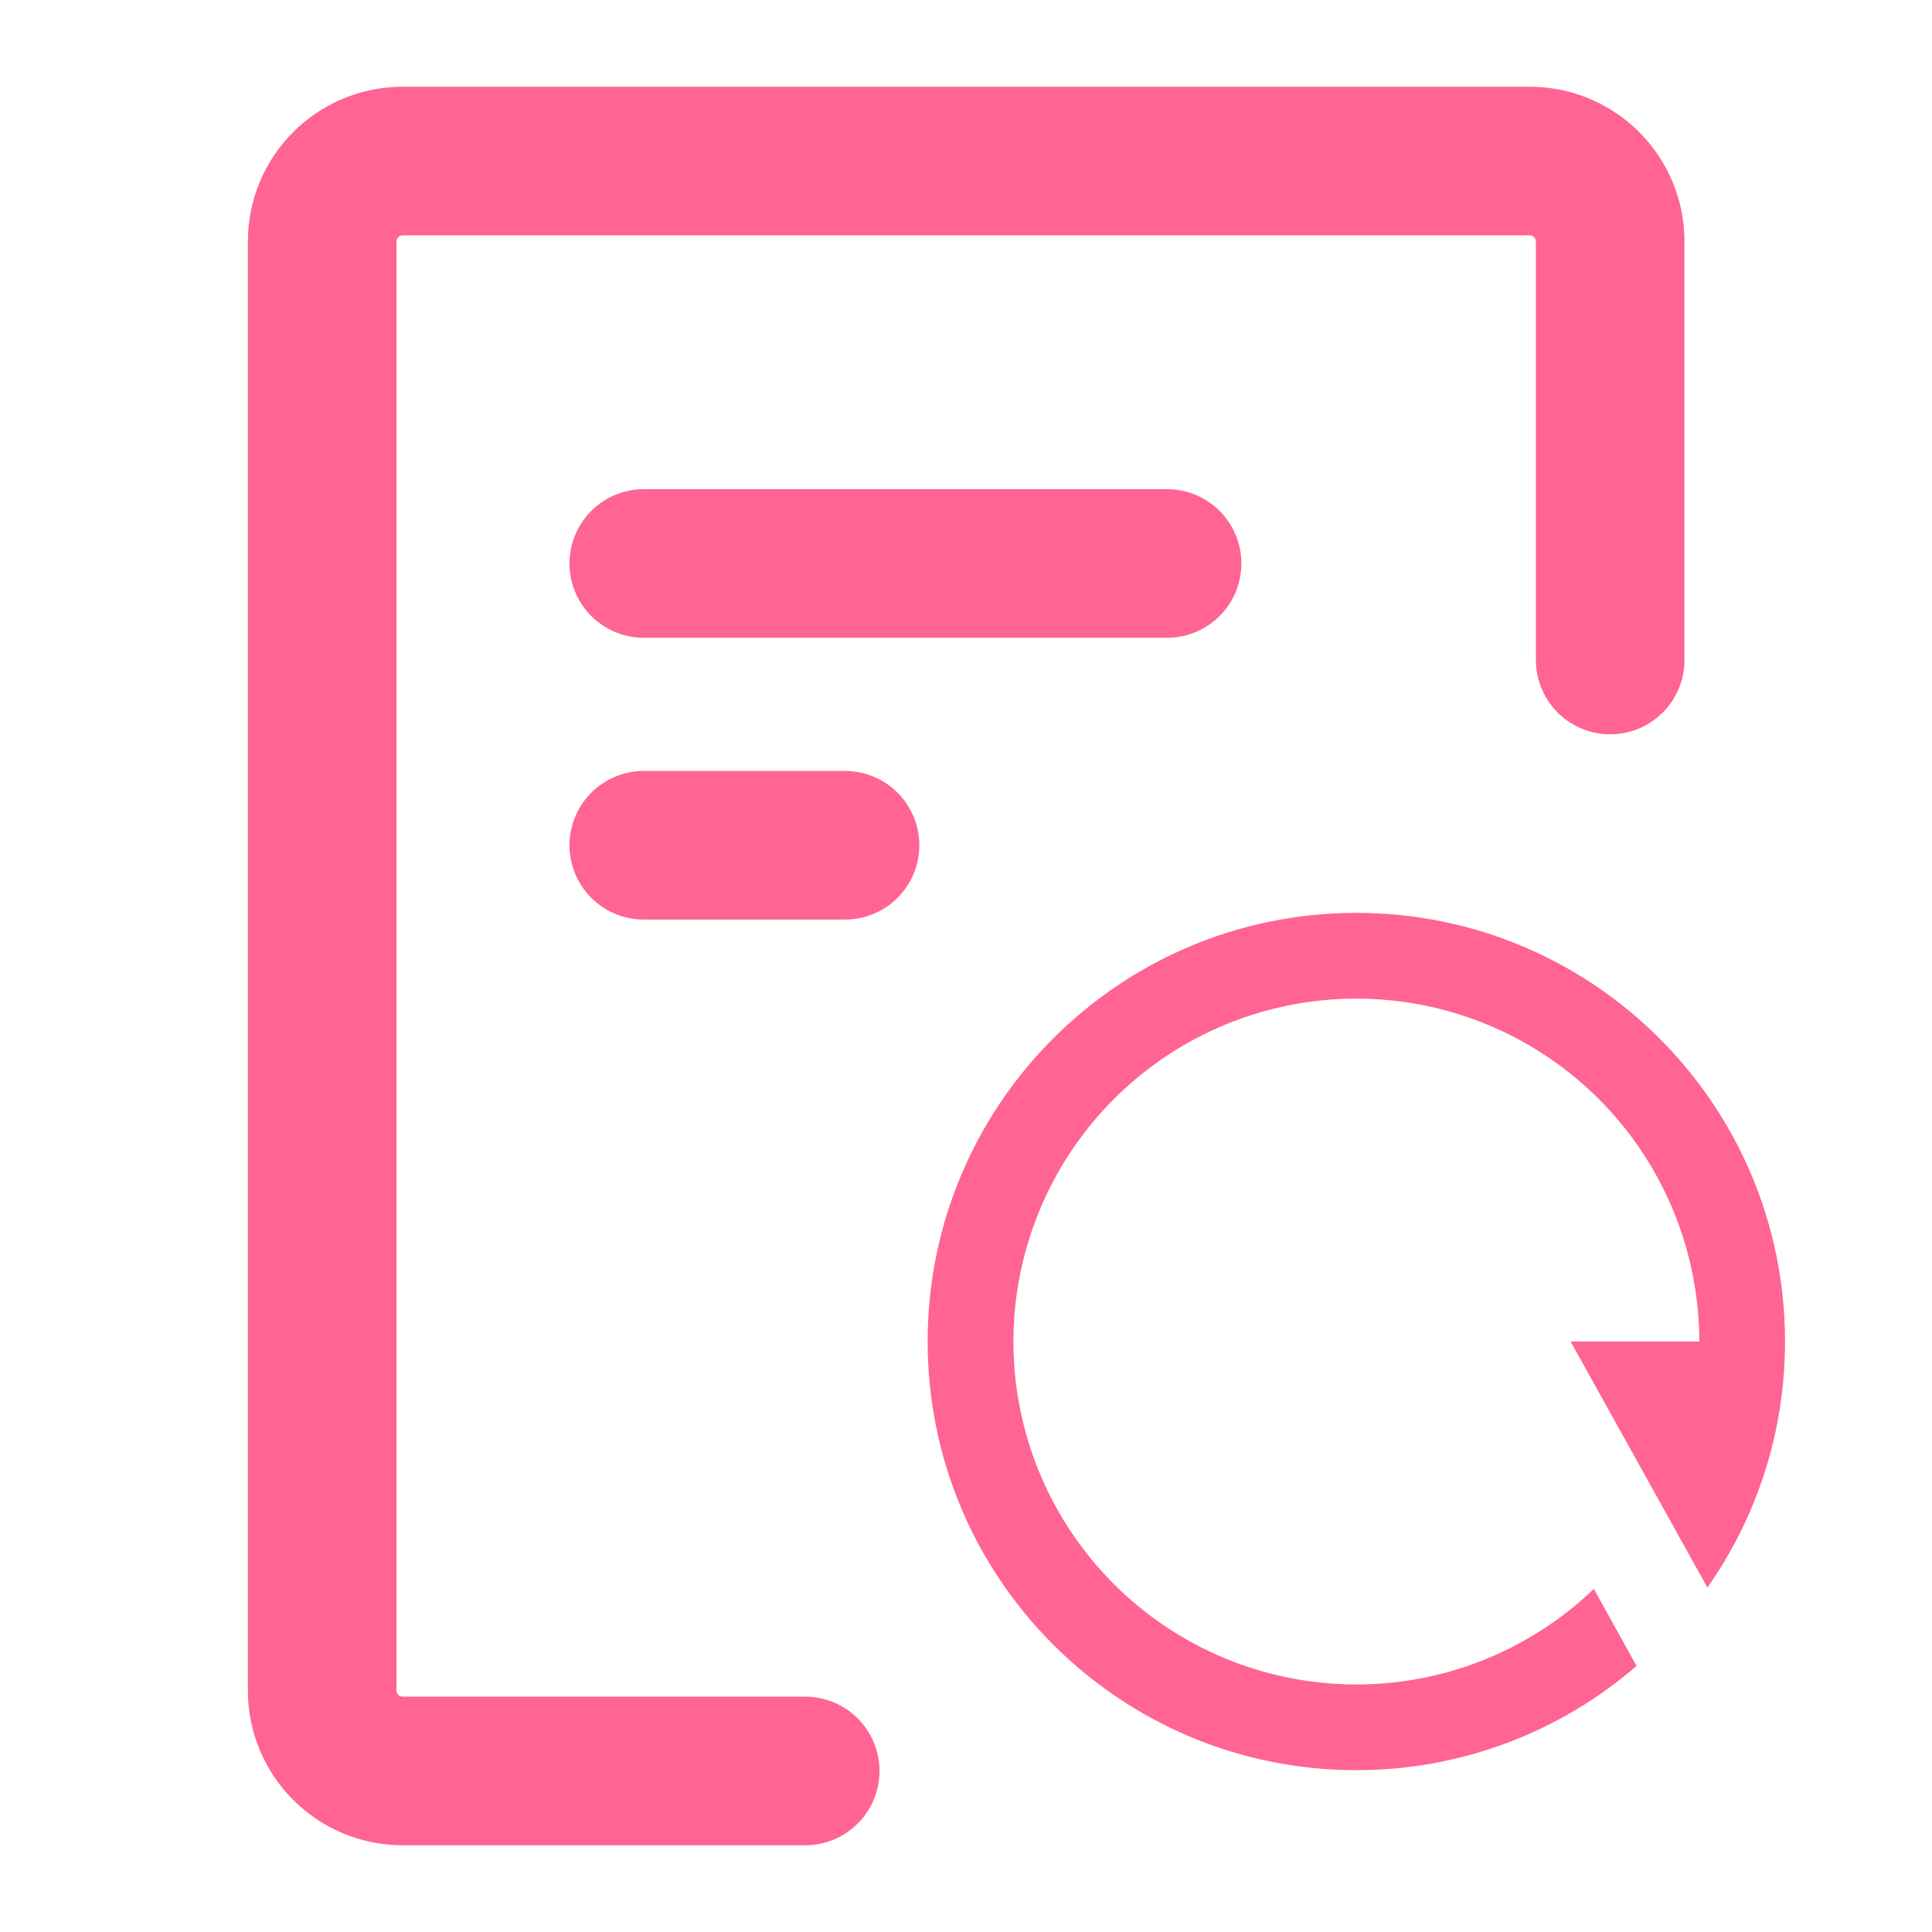 <svg width="26" height="26" viewBox="0 0 26 26" fill="none" xmlns="http://www.w3.org/2000/svg">
<path d="M21.669 8.882V3.25C21.669 2.652 21.184 2.167 20.586 2.167H5.419C4.821 2.167 4.336 2.652 4.336 3.25V22.75C4.336 23.348 4.821 23.833 5.419 23.833H10.836" stroke="#FF6493" stroke-width="2" stroke-linecap="round" stroke-linejoin="round"/>
<path d="M8.664 7.583H15.706" stroke="#FF6493" stroke-width="2" stroke-linecap="round"/>
<path d="M8.664 11.375H11.372" stroke="#FF6493" stroke-width="2" stroke-linecap="round"/>
<path d="M22.024 22.419C20.977 23.326 19.638 23.824 18.253 23.822C15.067 23.822 12.484 21.24 12.484 18.054C12.484 14.868 15.067 12.285 18.253 12.285C21.439 12.285 24.022 14.868 24.022 18.054C24.022 19.286 23.635 20.428 22.978 21.365L21.137 18.054H22.868C22.868 16.99 22.5 15.959 21.828 15.135C21.155 14.311 20.218 13.745 19.176 13.532C18.134 13.32 17.05 13.473 16.109 13.967C15.167 14.462 14.425 15.266 14.008 16.245C13.591 17.223 13.524 18.316 13.82 19.337C14.116 20.359 14.755 21.247 15.631 21.852C16.506 22.456 17.563 22.739 18.623 22.654C19.683 22.569 20.682 22.12 21.449 21.383L22.024 22.419Z" fill="#FF6493"/>
</svg>
